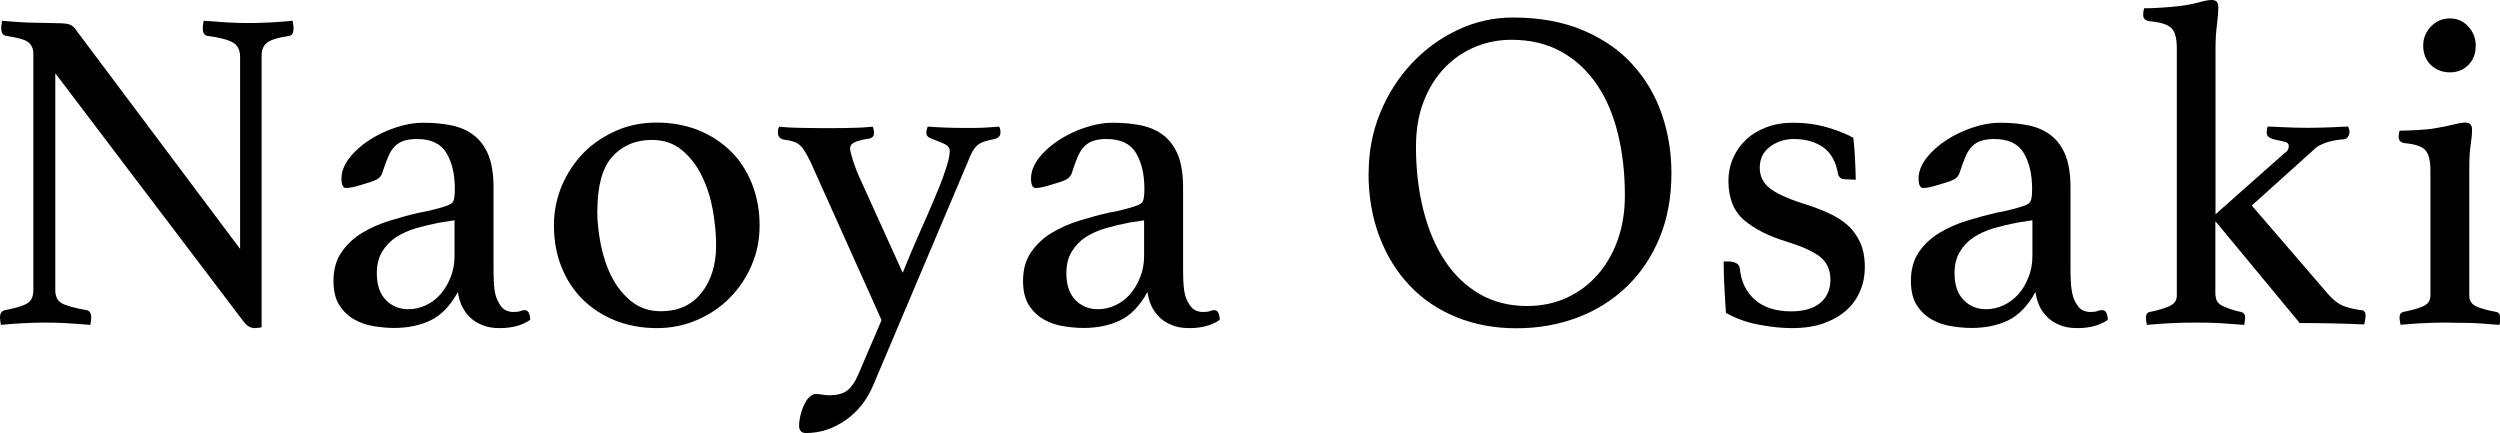 <?xml version="1.0" encoding="UTF-8"?><svg id="_レイヤー_2" xmlns="http://www.w3.org/2000/svg" width="162.75" height="28.2" viewBox="0 0 162.75 28.2"><defs><style>.cls-1{stroke-width:0px;}</style></defs><g id="_レイアウト"><path class="cls-1" d="m15.63,16.23V3.69c0-.44-.16-.75-.48-.93-.32-.18-.86-.32-1.62-.42-.22-.02-.33-.19-.33-.51,0-.12.02-.28.06-.48.5.04,1.01.07,1.53.11.52.03,1.01.04,1.47.04s.9-.02,1.38-.04c.48-.03.95-.06,1.41-.11.04.2.06.36.06.48,0,.32-.1.49-.3.51-.68.1-1.15.24-1.4.42s-.38.47-.38.87v17.67s-.11.04-.21.04-.18.02-.24.02c-.14,0-.27-.04-.39-.11s-.26-.21-.42-.43L3.6,4.77v14.13c0,.4.14.68.42.84.28.16.82.31,1.62.45.2.04.3.2.3.48,0,.12-.02.28-.06.48-.5-.04-1.01-.08-1.52-.11-.51-.03-.99-.04-1.42-.04-.4,0-.87.01-1.41.04-.54.03-1.03.06-1.47.11-.04-.2-.06-.36-.06-.48,0-.28.11-.44.33-.48.72-.14,1.21-.29,1.46-.45s.38-.44.38-.84V3.48c0-.32-.12-.57-.34-.74-.23-.17-.71-.3-1.42-.4-.22-.04-.33-.21-.33-.51,0-.1,0-.19.03-.27,0-.06,0-.13.03-.21.4.04.78.07,1.14.09.32.02.66.04,1.02.04s.68.02.96.02c.58,0,.96.02,1.15.06.19.04.35.14.47.3l10.77,14.37Z"/><path class="cls-1" d="m34.16,20.19c.22,0,.34.21.36.63-.52.36-1.18.54-1.98.54-.44,0-.83-.06-1.15-.2-.32-.13-.6-.3-.82-.53-.22-.22-.39-.47-.52-.75-.12-.28-.2-.57-.24-.87-.5.9-1.09,1.52-1.79,1.85-.69.33-1.48.49-2.38.49-.4,0-.82-.04-1.28-.11-.45-.07-.88-.21-1.27-.43-.4-.22-.73-.53-.99-.93-.26-.4-.39-.93-.39-1.59,0-.74.17-1.37.53-1.88.35-.51.8-.93,1.35-1.26.55-.33,1.15-.59,1.8-.79.65-.2,1.27-.37,1.88-.51.34-.06.66-.12.94-.2.29-.07.54-.14.77-.22.28-.08.46-.19.53-.33s.1-.41.1-.81c0-.94-.18-1.71-.54-2.32-.36-.61-1-.92-1.92-.92-.34,0-.63.04-.87.12-.24.08-.44.21-.6.38-.16.17-.3.39-.42.68-.12.28-.24.61-.36.99-.06.22-.2.38-.4.48-.21.1-.57.22-1.07.36-.12.04-.27.08-.45.12-.18.04-.33.06-.45.06-.2,0-.3-.21-.3-.63s.17-.88.51-1.32c.34-.44.78-.83,1.3-1.17.53-.34,1.11-.62,1.73-.82.62-.21,1.21-.31,1.77-.31.7,0,1.33.06,1.89.18.56.12,1.05.34,1.45.66s.71.75.93,1.29c.21.54.32,1.24.32,2.1v5.16c0,.7.02,1.21.07,1.52.05.31.12.55.23.73.14.28.29.46.46.55s.34.13.52.13c.22,0,.38-.02.47-.06.09-.04.18-.06.28-.06Zm-4.56-5.85l-.97.15c-.52.1-1.03.22-1.52.36-.49.14-.93.34-1.31.58-.38.25-.69.57-.92.95-.23.38-.35.85-.35,1.41,0,.76.2,1.34.59,1.74s.88.6,1.46.6c.38,0,.76-.08,1.13-.25.37-.17.69-.41.96-.72.27-.31.49-.67.66-1.1.17-.42.26-.88.26-1.38v-2.34Z"/><path class="cls-1" d="m36.06,14.67c0-.92.18-1.79.53-2.61.35-.82.83-1.53,1.42-2.13.6-.6,1.31-1.07,2.12-1.43.81-.35,1.68-.52,2.62-.52s1.88.16,2.7.49,1.52.79,2.12,1.37c.59.58,1.05,1.29,1.38,2.12s.5,1.73.5,2.71-.18,1.81-.53,2.62-.83,1.51-1.43,2.12c-.6.6-1.3,1.07-2.11,1.42s-1.68.53-2.62.53-1.88-.16-2.7-.49-1.53-.79-2.12-1.37-1.05-1.28-1.38-2.1c-.33-.82-.5-1.73-.5-2.73Zm2.82-.99c0,.74.08,1.5.24,2.28.16.78.4,1.49.73,2.12.33.63.76,1.15,1.28,1.56s1.15.62,1.89.62c1.14,0,2.02-.4,2.65-1.2.63-.8.95-1.83.95-3.09,0-.74-.08-1.51-.22-2.32-.15-.81-.39-1.55-.72-2.22s-.76-1.22-1.29-1.66-1.18-.66-1.96-.66c-1.06,0-1.92.37-2.57,1.09-.65.73-.97,1.9-.97,3.5Z"/><path class="cls-1" d="m58.78,17.73c.3-.76.63-1.55.99-2.36.36-.81.7-1.58,1-2.29.31-.72.57-1.37.76-1.95.2-.58.3-1.01.3-1.29,0-.18-.08-.31-.24-.41-.16-.09-.33-.17-.53-.24-.19-.07-.37-.14-.52-.21-.16-.07-.24-.18-.24-.35,0-.04,0-.1.03-.18.02-.08.04-.15.06-.21.78.06,1.61.09,2.49.09.46,0,.86,0,1.2-.02s.66-.04.96-.07c.04.06.06.13.08.21,0,.08.01.14.01.18,0,.22-.13.36-.39.42-.3.06-.54.12-.71.18-.17.06-.31.14-.42.24-.11.1-.21.23-.3.39s-.2.39-.31.69l-6.15,14.52c-.4.96-1,1.72-1.8,2.28s-1.66.84-2.58.84c-.16,0-.27-.04-.34-.13s-.11-.2-.11-.31c0-.22.03-.46.09-.71.06-.25.14-.48.24-.69.1-.21.21-.38.35-.51s.26-.19.4-.19c.16,0,.3.01.44.04.13.03.27.04.43.04.54,0,.94-.11,1.2-.32.26-.21.49-.54.69-1l1.53-3.57-4.62-10.29c-.14-.28-.26-.5-.36-.67-.1-.17-.21-.31-.33-.42-.12-.11-.26-.19-.42-.24-.16-.05-.37-.1-.63-.13-.26-.06-.39-.21-.39-.45,0-.04,0-.1.01-.18s.04-.15.08-.21c.4.04.8.06,1.21.07.41,0,.87.02,1.39.02h.87c.48,0,.93,0,1.35-.02.42,0,.84-.04,1.26-.07.04.06.06.13.07.21s.02.14.02.18c0,.24-.13.37-.39.39-.46.08-.77.17-.93.26s-.24.21-.24.38c0,.1.06.35.18.75.12.4.32.9.6,1.5l2.64,5.82Z"/><path class="cls-1" d="m79.05,20.19c.22,0,.34.21.36.63-.52.36-1.18.54-1.98.54-.44,0-.83-.06-1.15-.2-.32-.13-.6-.3-.82-.53-.22-.22-.39-.47-.52-.75-.12-.28-.2-.57-.24-.87-.5.9-1.09,1.52-1.79,1.85-.69.33-1.48.49-2.38.49-.4,0-.82-.04-1.28-.11-.45-.07-.88-.21-1.27-.43-.4-.22-.73-.53-.99-.93-.26-.4-.39-.93-.39-1.59,0-.74.17-1.37.53-1.88.35-.51.8-.93,1.35-1.26.55-.33,1.15-.59,1.8-.79.65-.2,1.27-.37,1.88-.51.34-.06.66-.12.94-.2.29-.07.54-.14.77-.22.28-.08.46-.19.53-.33s.1-.41.1-.81c0-.94-.18-1.71-.54-2.32-.36-.61-1-.92-1.92-.92-.34,0-.63.04-.87.12-.24.08-.44.21-.6.38-.16.17-.3.39-.42.68-.12.28-.24.61-.36.99-.06.22-.2.38-.4.48-.21.1-.57.22-1.07.36-.12.04-.27.08-.45.12-.18.04-.33.06-.45.06-.2,0-.3-.21-.3-.63s.17-.88.51-1.32c.34-.44.78-.83,1.3-1.17.53-.34,1.11-.62,1.73-.82.62-.21,1.21-.31,1.77-.31.7,0,1.33.06,1.89.18.56.12,1.05.34,1.45.66s.71.75.93,1.29c.21.54.32,1.24.32,2.1v5.16c0,.7.02,1.21.07,1.52.05.31.12.55.23.73.14.28.29.46.46.55s.34.13.52.13c.22,0,.38-.02.47-.06.09-.04.18-.06.28-.06Zm-4.56-5.85l-.97.15c-.52.1-1.03.22-1.52.36-.49.14-.93.34-1.31.58-.38.25-.69.57-.92.95-.23.38-.35.85-.35,1.41,0,.76.2,1.34.59,1.74s.88.6,1.46.6c.38,0,.76-.08,1.13-.25.37-.17.69-.41.96-.72.27-.31.49-.67.66-1.1.17-.42.26-.88.26-1.38v-2.34Z"/><path class="cls-1" d="m89.1,11.25c0-1.38.25-2.68.75-3.9.5-1.22,1.18-2.29,2.04-3.21.86-.92,1.86-1.65,3-2.19,1.14-.54,2.34-.81,3.6-.81,1.74,0,3.26.28,4.56.83,1.3.55,2.38,1.29,3.22,2.22.85.93,1.49,2.01,1.91,3.23.42,1.22.63,2.5.63,3.84,0,1.58-.26,2.99-.78,4.24-.52,1.25-1.24,2.31-2.15,3.18-.91.87-1.98,1.54-3.21,2-1.23.46-2.54.69-3.95.69s-2.72-.24-3.9-.72c-1.18-.48-2.2-1.16-3.04-2.05-.85-.89-1.51-1.96-1.98-3.2-.47-1.24-.71-2.62-.71-4.14Zm10.32,8.67c.94,0,1.8-.18,2.58-.54.78-.36,1.45-.86,2.01-1.5.56-.64,1-1.4,1.31-2.28.31-.88.46-1.84.46-2.88,0-1.44-.15-2.77-.45-4s-.75-2.3-1.37-3.21-1.38-1.62-2.31-2.14-2.02-.78-3.26-.78c-.82,0-1.6.15-2.35.46s-1.41.76-1.98,1.35c-.57.59-1.03,1.31-1.37,2.18-.34.86-.51,1.85-.51,2.97,0,1.48.16,2.86.48,4.12.32,1.27.78,2.37,1.4,3.3.61.93,1.37,1.65,2.26,2.17.9.52,1.93.78,3.09.78Z"/><path class="cls-1" d="m120.13,11.67c-.16,0-.28-.04-.34-.11-.07-.07-.12-.14-.13-.22-.14-.82-.47-1.4-.98-1.76-.51-.35-1.15-.53-1.91-.53-.58,0-1.09.17-1.54.5-.45.33-.67.79-.67,1.37,0,.52.2.96.61,1.3s1.16.7,2.24,1.04c.58.18,1.11.38,1.6.6.49.22.91.48,1.26.79.35.31.62.69.83,1.14.2.45.3.98.3,1.61,0,.52-.09,1.02-.29,1.5-.19.48-.48.9-.87,1.26-.39.36-.88.65-1.47.87-.59.22-1.29.33-2.11.33-.64,0-1.36-.07-2.15-.22s-1.5-.4-2.15-.77c-.04-.52-.07-1.06-.1-1.63s-.05-1.14-.05-1.72h.3c.2,0,.37.04.51.11.14.07.22.18.24.34.08.84.4,1.52.97,2.03s1.37.77,2.38.77c.82,0,1.45-.19,1.89-.55.44-.37.66-.88.66-1.52s-.24-1.16-.72-1.52c-.48-.35-1.19-.66-2.13-.95-1.18-.36-2.11-.83-2.78-1.41-.67-.58-1.01-1.43-1.01-2.55,0-.52.1-1.01.3-1.47.2-.46.48-.86.84-1.2s.8-.61,1.32-.81c.52-.2,1.1-.3,1.74-.3.8,0,1.55.1,2.26.31.71.21,1.26.44,1.67.67.02.16.04.36.06.59s.03.47.05.72l.03.75c0,.25.02.47.02.67l-.69-.03Z"/><path class="cls-1" d="m136.86,20.19c.22,0,.34.21.36.63-.52.36-1.18.54-1.98.54-.44,0-.83-.06-1.15-.2-.32-.13-.6-.3-.82-.53-.22-.22-.4-.47-.52-.75-.12-.28-.2-.57-.24-.87-.5.9-1.1,1.52-1.79,1.85s-1.48.49-2.38.49c-.4,0-.83-.04-1.28-.11-.45-.07-.88-.21-1.28-.43-.4-.22-.73-.53-.99-.93-.26-.4-.39-.93-.39-1.59,0-.74.17-1.37.52-1.88.35-.51.8-.93,1.35-1.26.55-.33,1.15-.59,1.8-.79.65-.2,1.28-.37,1.88-.51.34-.06.66-.12.95-.2s.54-.14.77-.22c.28-.08.45-.19.52-.33s.1-.41.1-.81c0-.94-.18-1.71-.54-2.32-.36-.61-1-.92-1.92-.92-.34,0-.63.04-.87.12-.24.08-.44.21-.6.38s-.3.39-.42.68c-.12.28-.24.61-.36.99-.06.22-.2.38-.41.48-.21.1-.57.22-1.07.36-.12.04-.27.08-.45.12-.18.04-.33.06-.45.06-.2,0-.3-.21-.3-.63s.17-.88.51-1.32c.34-.44.78-.83,1.3-1.17s1.11-.62,1.72-.82c.62-.21,1.21-.31,1.77-.31.7,0,1.33.06,1.89.18.56.12,1.05.34,1.45.66.41.32.71.75.93,1.29.21.54.32,1.24.32,2.1v5.16c0,.7.02,1.21.08,1.52.05.31.12.55.22.73.14.28.29.46.46.55s.35.13.53.13c.22,0,.38-.02.46-.06.09-.04.19-.06.29-.06Zm-4.56-5.85l-.96.15c-.52.1-1.03.22-1.52.36s-.93.34-1.31.58c-.38.25-.69.57-.92.95-.23.38-.35.85-.35,1.41,0,.76.2,1.34.59,1.74.39.4.88.6,1.46.6.38,0,.76-.08,1.13-.25s.69-.41.97-.72.49-.67.66-1.1c.17-.42.26-.88.26-1.38v-2.34Z"/><path class="cls-1" d="m144.24,19.26c0,.3.16.53.48.67.32.15.71.28,1.17.38.18.04.27.16.27.36,0,.12-.02.28-.06.48-.52-.04-1.03-.08-1.52-.11-.49-.03-1.02-.04-1.59-.04s-1.15.01-1.68.04c-.53.03-1.05.06-1.55.11-.04-.2-.06-.36-.06-.48,0-.2.08-.32.24-.36.42-.08.82-.19,1.2-.34s.57-.38.57-.71V3.12c0-.64-.12-1.07-.36-1.3-.24-.23-.72-.38-1.44-.44-.26-.04-.39-.18-.39-.42,0-.12.02-.26.06-.42.26,0,.62-.01,1.08-.04.46-.03.88-.06,1.26-.11.46-.06.88-.14,1.24-.24.36-.1.63-.15.79-.15.18,0,.3.04.37.12.06.08.09.19.09.33,0,.34-.03.73-.09,1.19-.06.45-.09.97-.09,1.57v10.74s4.5-3.99,4.5-3.99c.18-.1.27-.25.27-.45,0-.14-.08-.23-.23-.27-.15-.04-.31-.08-.49-.11-.18-.03-.35-.08-.5-.15-.15-.07-.22-.2-.22-.38,0-.08.02-.2.06-.36.12,0,.45.01.99.04.54.03,1.11.04,1.71.04s1.14-.02,1.62-.04c.48-.03.79-.04.93-.04,0,.02.01.06.04.13.03.07.04.14.04.22,0,.12-.04.23-.11.33s-.17.15-.31.15c-.46.04-.84.12-1.12.22-.29.11-.5.21-.62.31l-4.2,3.78,4.86,5.64c.4.48.79.79,1.17.92.38.13.74.21,1.08.25.2,0,.3.12.3.36,0,.06-.01.15-.03.27s-.04.22-.06.3c-1.36-.06-2.76-.09-4.2-.09l-5.46-6.6h-.03v4.8Z"/><path class="cls-1" d="m159.5,21c-.34,0-.69,0-1.05.01s-.68.03-.98.04c-.3.02-.56.04-.78.06-.22.02-.36.03-.42.03,0-.02-.01-.09-.03-.21-.02-.12-.03-.21-.03-.27,0-.2.09-.32.27-.36.52-.1.94-.22,1.26-.36.32-.14.48-.37.48-.69v-8.16c0-.6-.1-1.03-.31-1.29-.21-.26-.67-.42-1.37-.48-.26-.04-.39-.18-.39-.42,0-.1.02-.23.06-.39.26,0,.62-.02,1.1-.04.47-.03.86-.06,1.16-.11.47-.08.88-.16,1.24-.25.36-.09.63-.13.79-.13.28,0,.43.15.43.45,0,.28-.03.62-.09,1-.06.39-.09.91-.09,1.55v8.28c0,.32.16.55.46.69.31.14.75.26,1.31.36.16.04.24.16.24.36,0,.06,0,.15-.01.27s-.03.19-.04.21c-.06,0-.2-.01-.41-.03s-.46-.04-.76-.06c-.3-.02-.63-.04-.98-.04-.35,0-.7-.01-1.04-.01Zm-1.75-18.03c0-.48.17-.89.5-1.24s.74-.53,1.24-.53.88.18,1.2.53c.32.35.48.77.48,1.24,0,.52-.16.94-.48,1.26-.32.32-.72.48-1.2.48s-.91-.16-1.24-.48c-.33-.32-.5-.74-.5-1.26Z"/></g></svg>